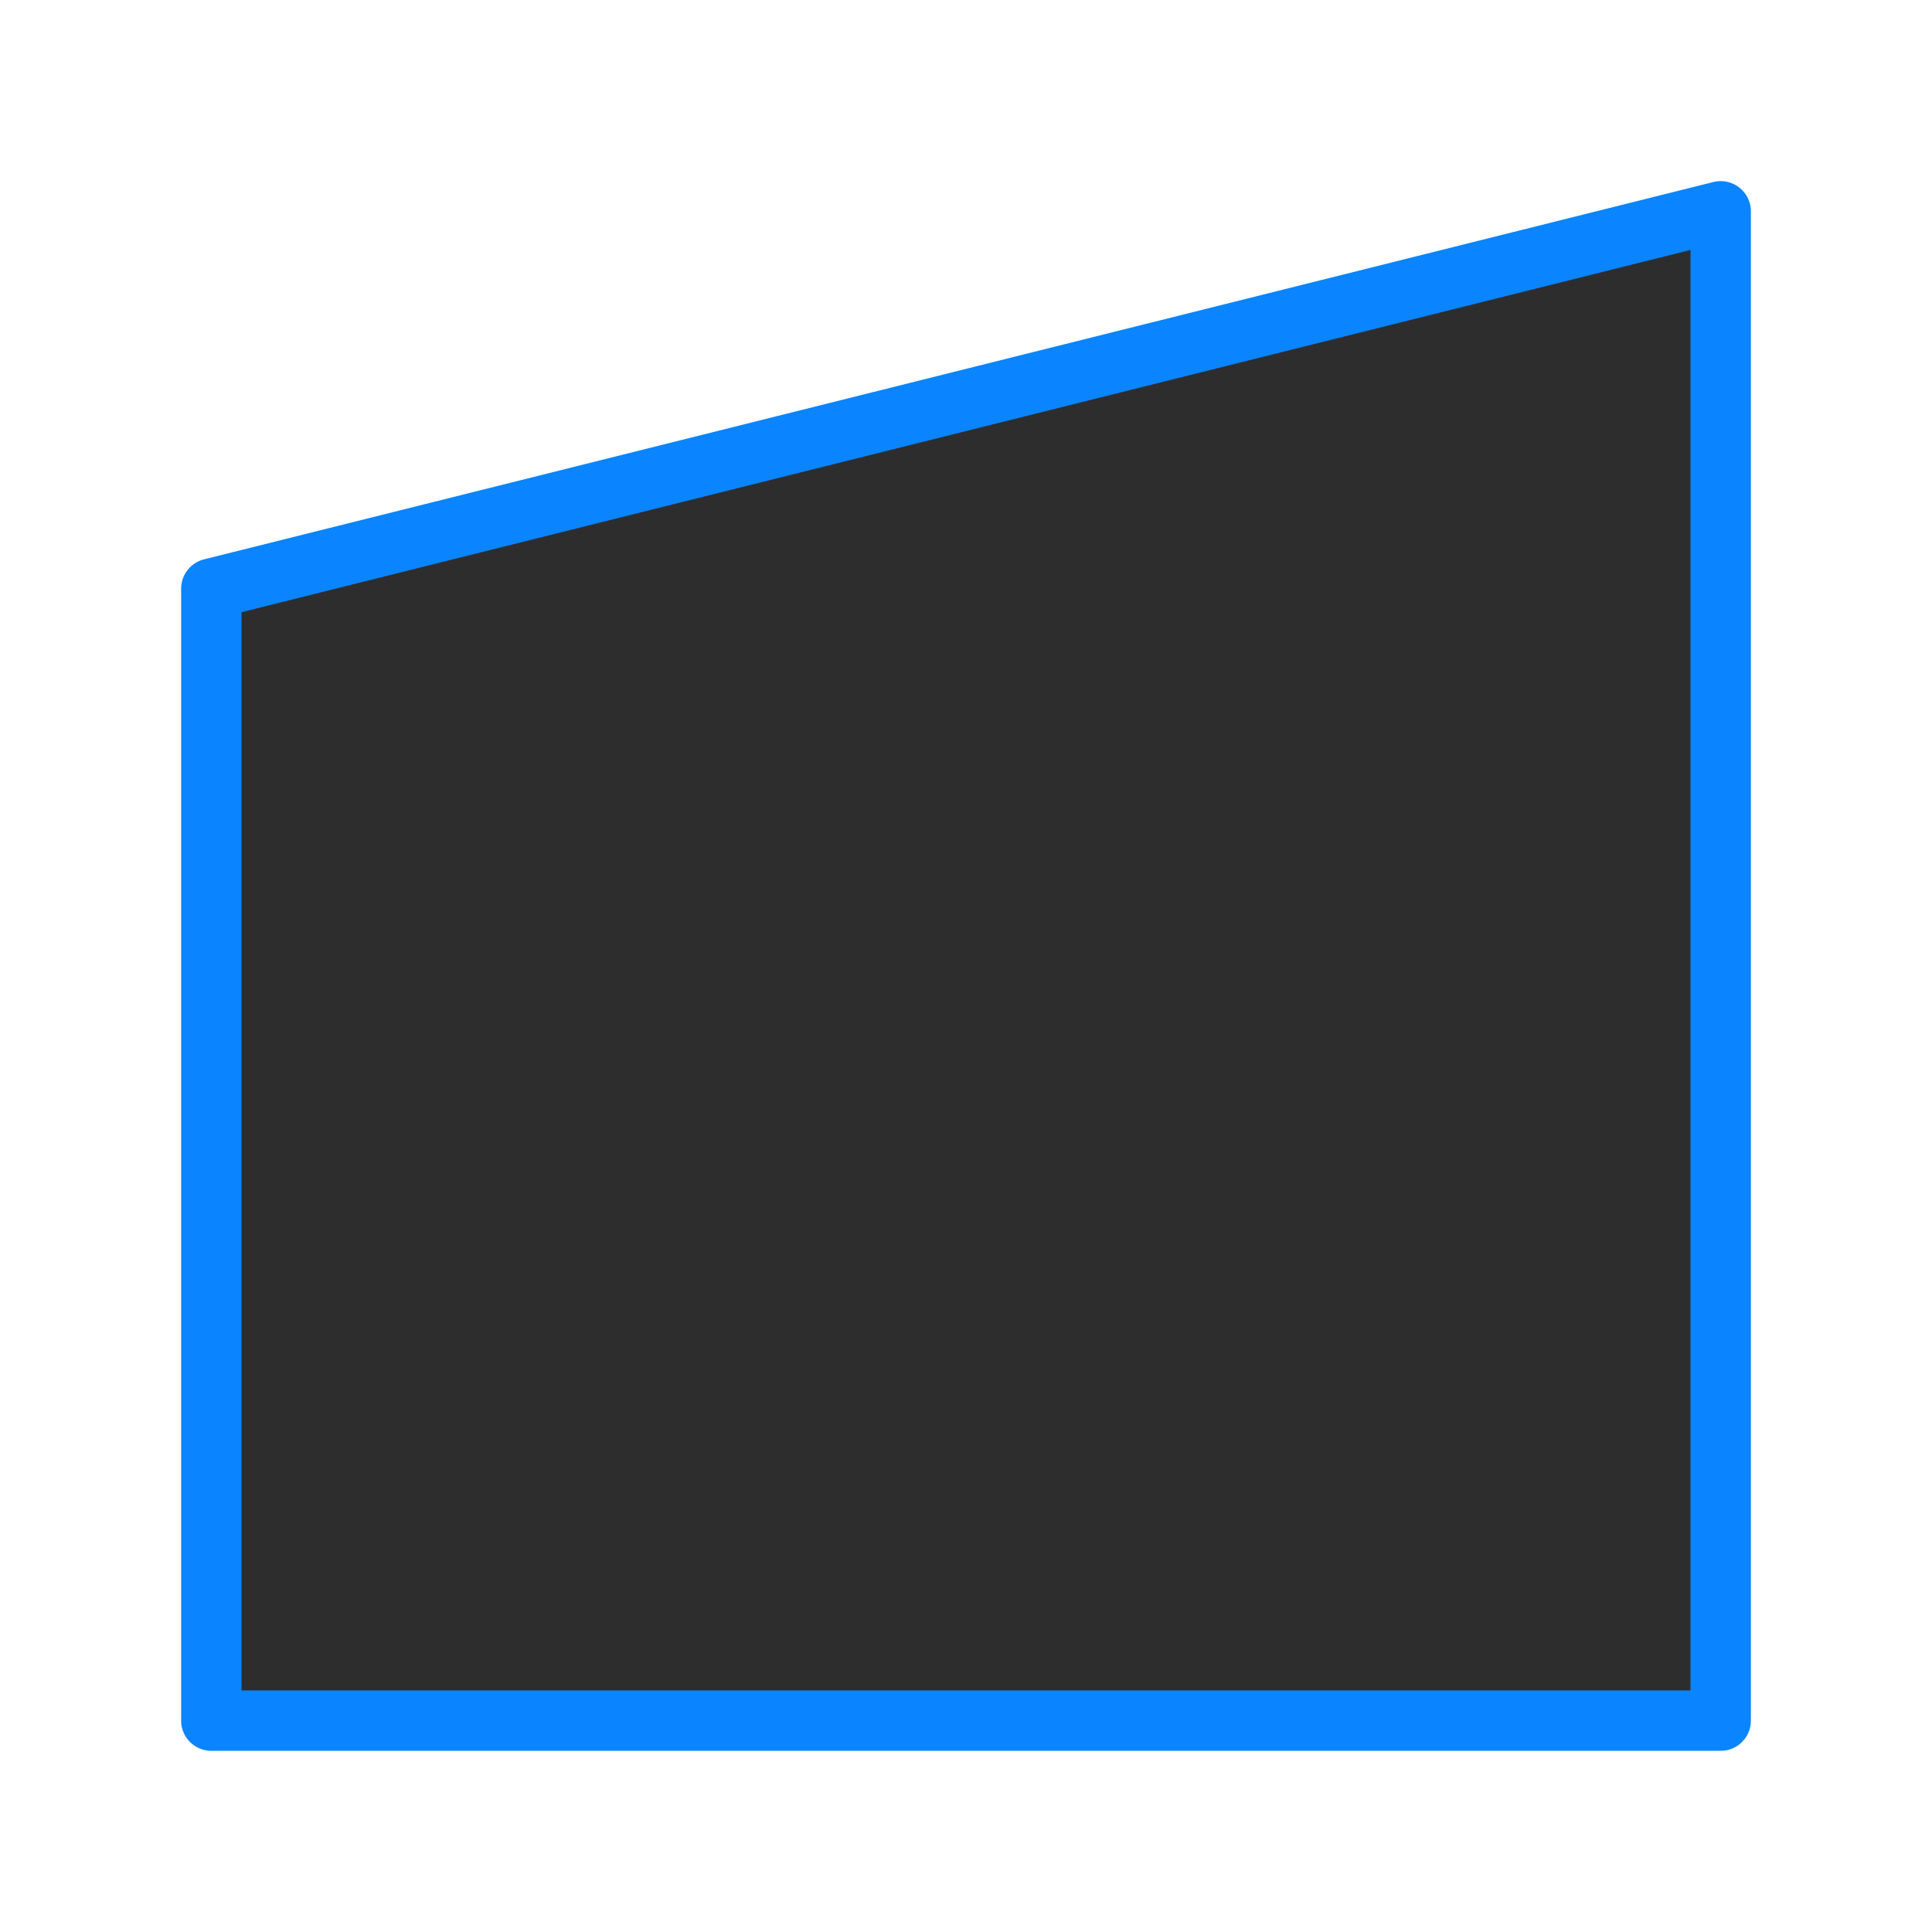 <svg viewBox="0 0 32 32" xmlns="http://www.w3.org/2000/svg" xmlns:xlink="http://www.w3.org/1999/xlink"><linearGradient id="a" gradientUnits="userSpaceOnUse" x1="12.695" x2="12.525" y1="28.271" y2="2.915"><stop offset="0" stop-color="#2d2d2d"/><stop offset="1" stop-color="#2d2d2d"/></linearGradient><path d="m28.5 3.5-25 6.25v10.937 1.562 6.25h25v-7.812z" fill="url(#a)" stroke="#0a84ff" stroke-linecap="round" stroke-linejoin="round" stroke-width="1"/></svg>